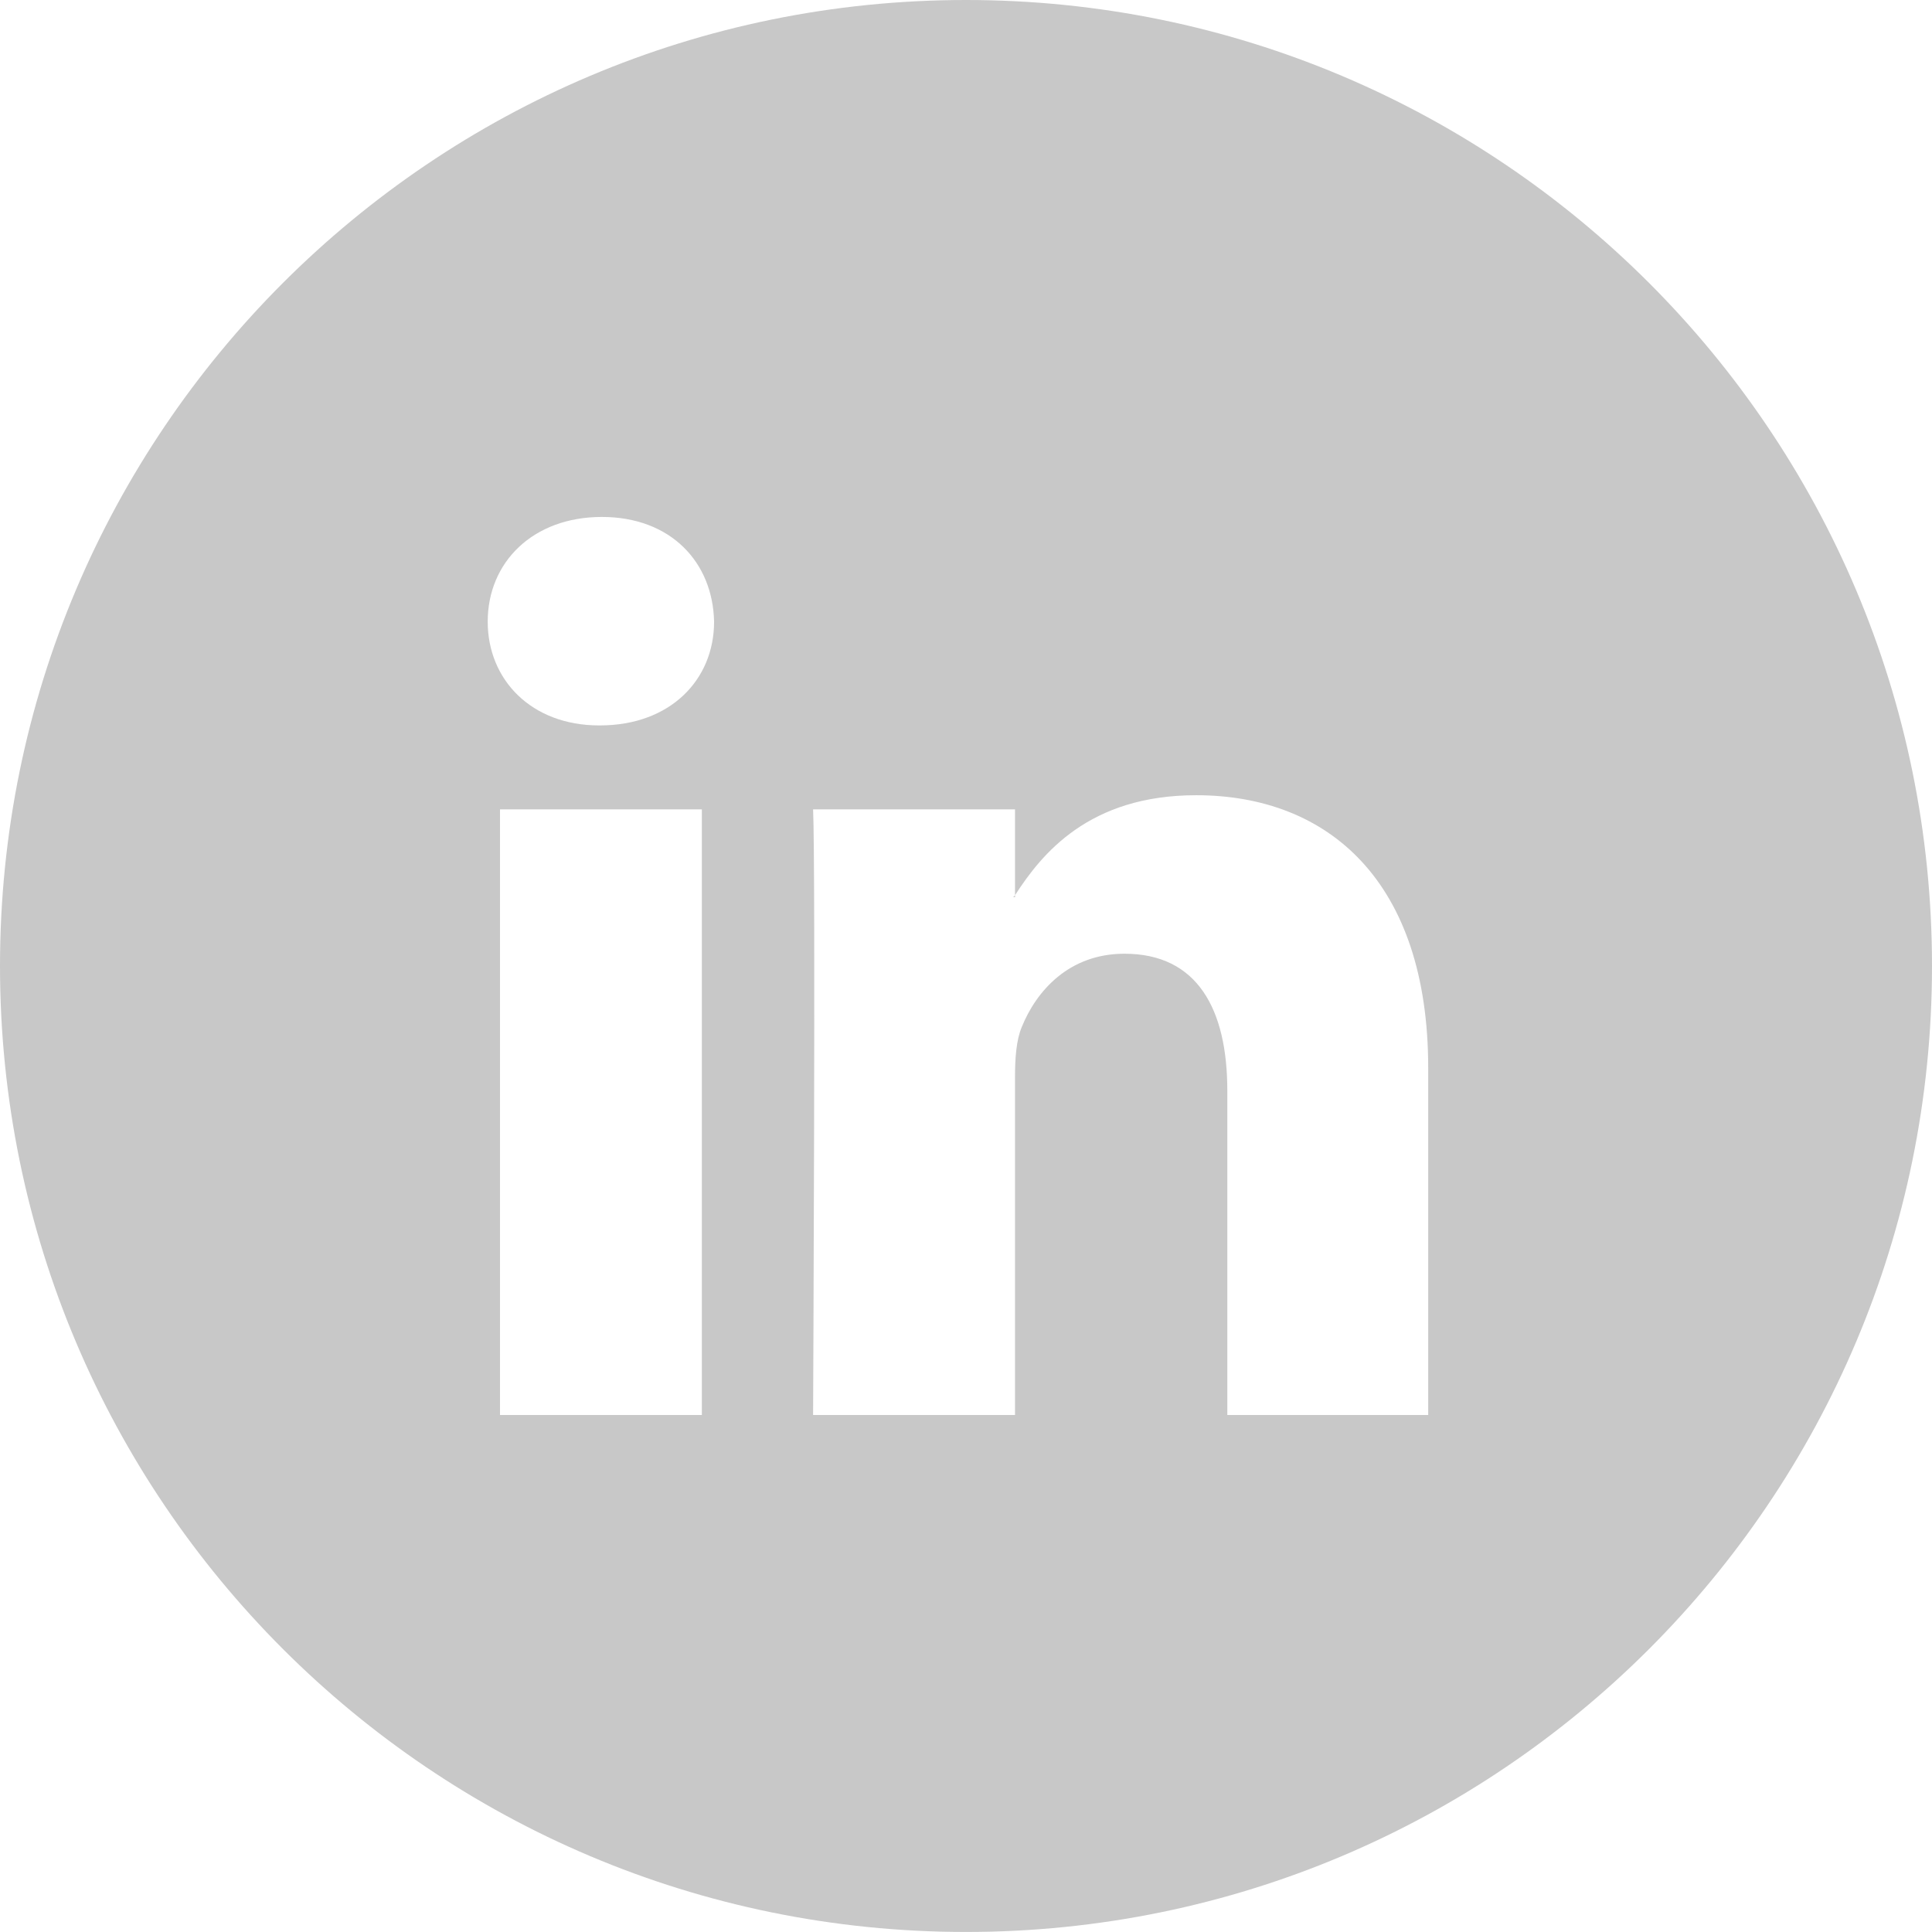 <!-- Generator: Adobe Illustrator 19.0.0, SVG Export Plug-In  -->
<svg version="1.1"
	 xmlns="http://www.w3.org/2000/svg" xmlns:xlink="http://www.w3.org/1999/xlink" xmlns:a="http://ns.adobe.com/AdobeSVGViewerExtensions/3.0/"
	 x="0px" y="0px" width="52.001px" height="52px" viewBox="0 0 52.001 52" style="enable-background:new 0 0 52.001 52;"
	 xml:space="preserve">
<style type="text/css">
	.st0{fill:#C8C8C8;}
</style>
<defs>
</defs>
<path class="st0" d="M27.321,24.147v-0.051c-0.01,0.015-0.042,0.037-0.051,0.051H27.321z"/>
<path class="st0" d="M26.001,0C11.641,0,0,11.641,0,26c0,14.359,11.641,26,26.001,26c14.359,0,26-11.641,26-26
	C52.001,11.641,40.36,0,26.001,0z M18.891,38.086h-5.433V21.785h5.433V38.086z M16.148,19.525h-0.025
	c-1.819,0-2.996-1.227-2.996-2.793c0-1.601,1.218-2.818,3.072-2.818c1.856,0,2.987,1.218,3.021,2.818
	C19.221,18.299,18.04,19.525,16.148,19.525z M38.442,38.086h-5.408v-8.734c-0.001-2.192-0.807-3.682-2.768-3.682
	c-1.498,0-2.376,1.007-2.768,1.981c-0.144,0.349-0.178,0.833-0.178,1.32v9.115h-5.435c0,0,0.071-14.77,0-16.301h5.435v2.31
	c0.718-1.112,1.986-2.691,4.875-2.691c3.566,0,6.246,2.328,6.246,7.338V38.086z"/>
</svg>